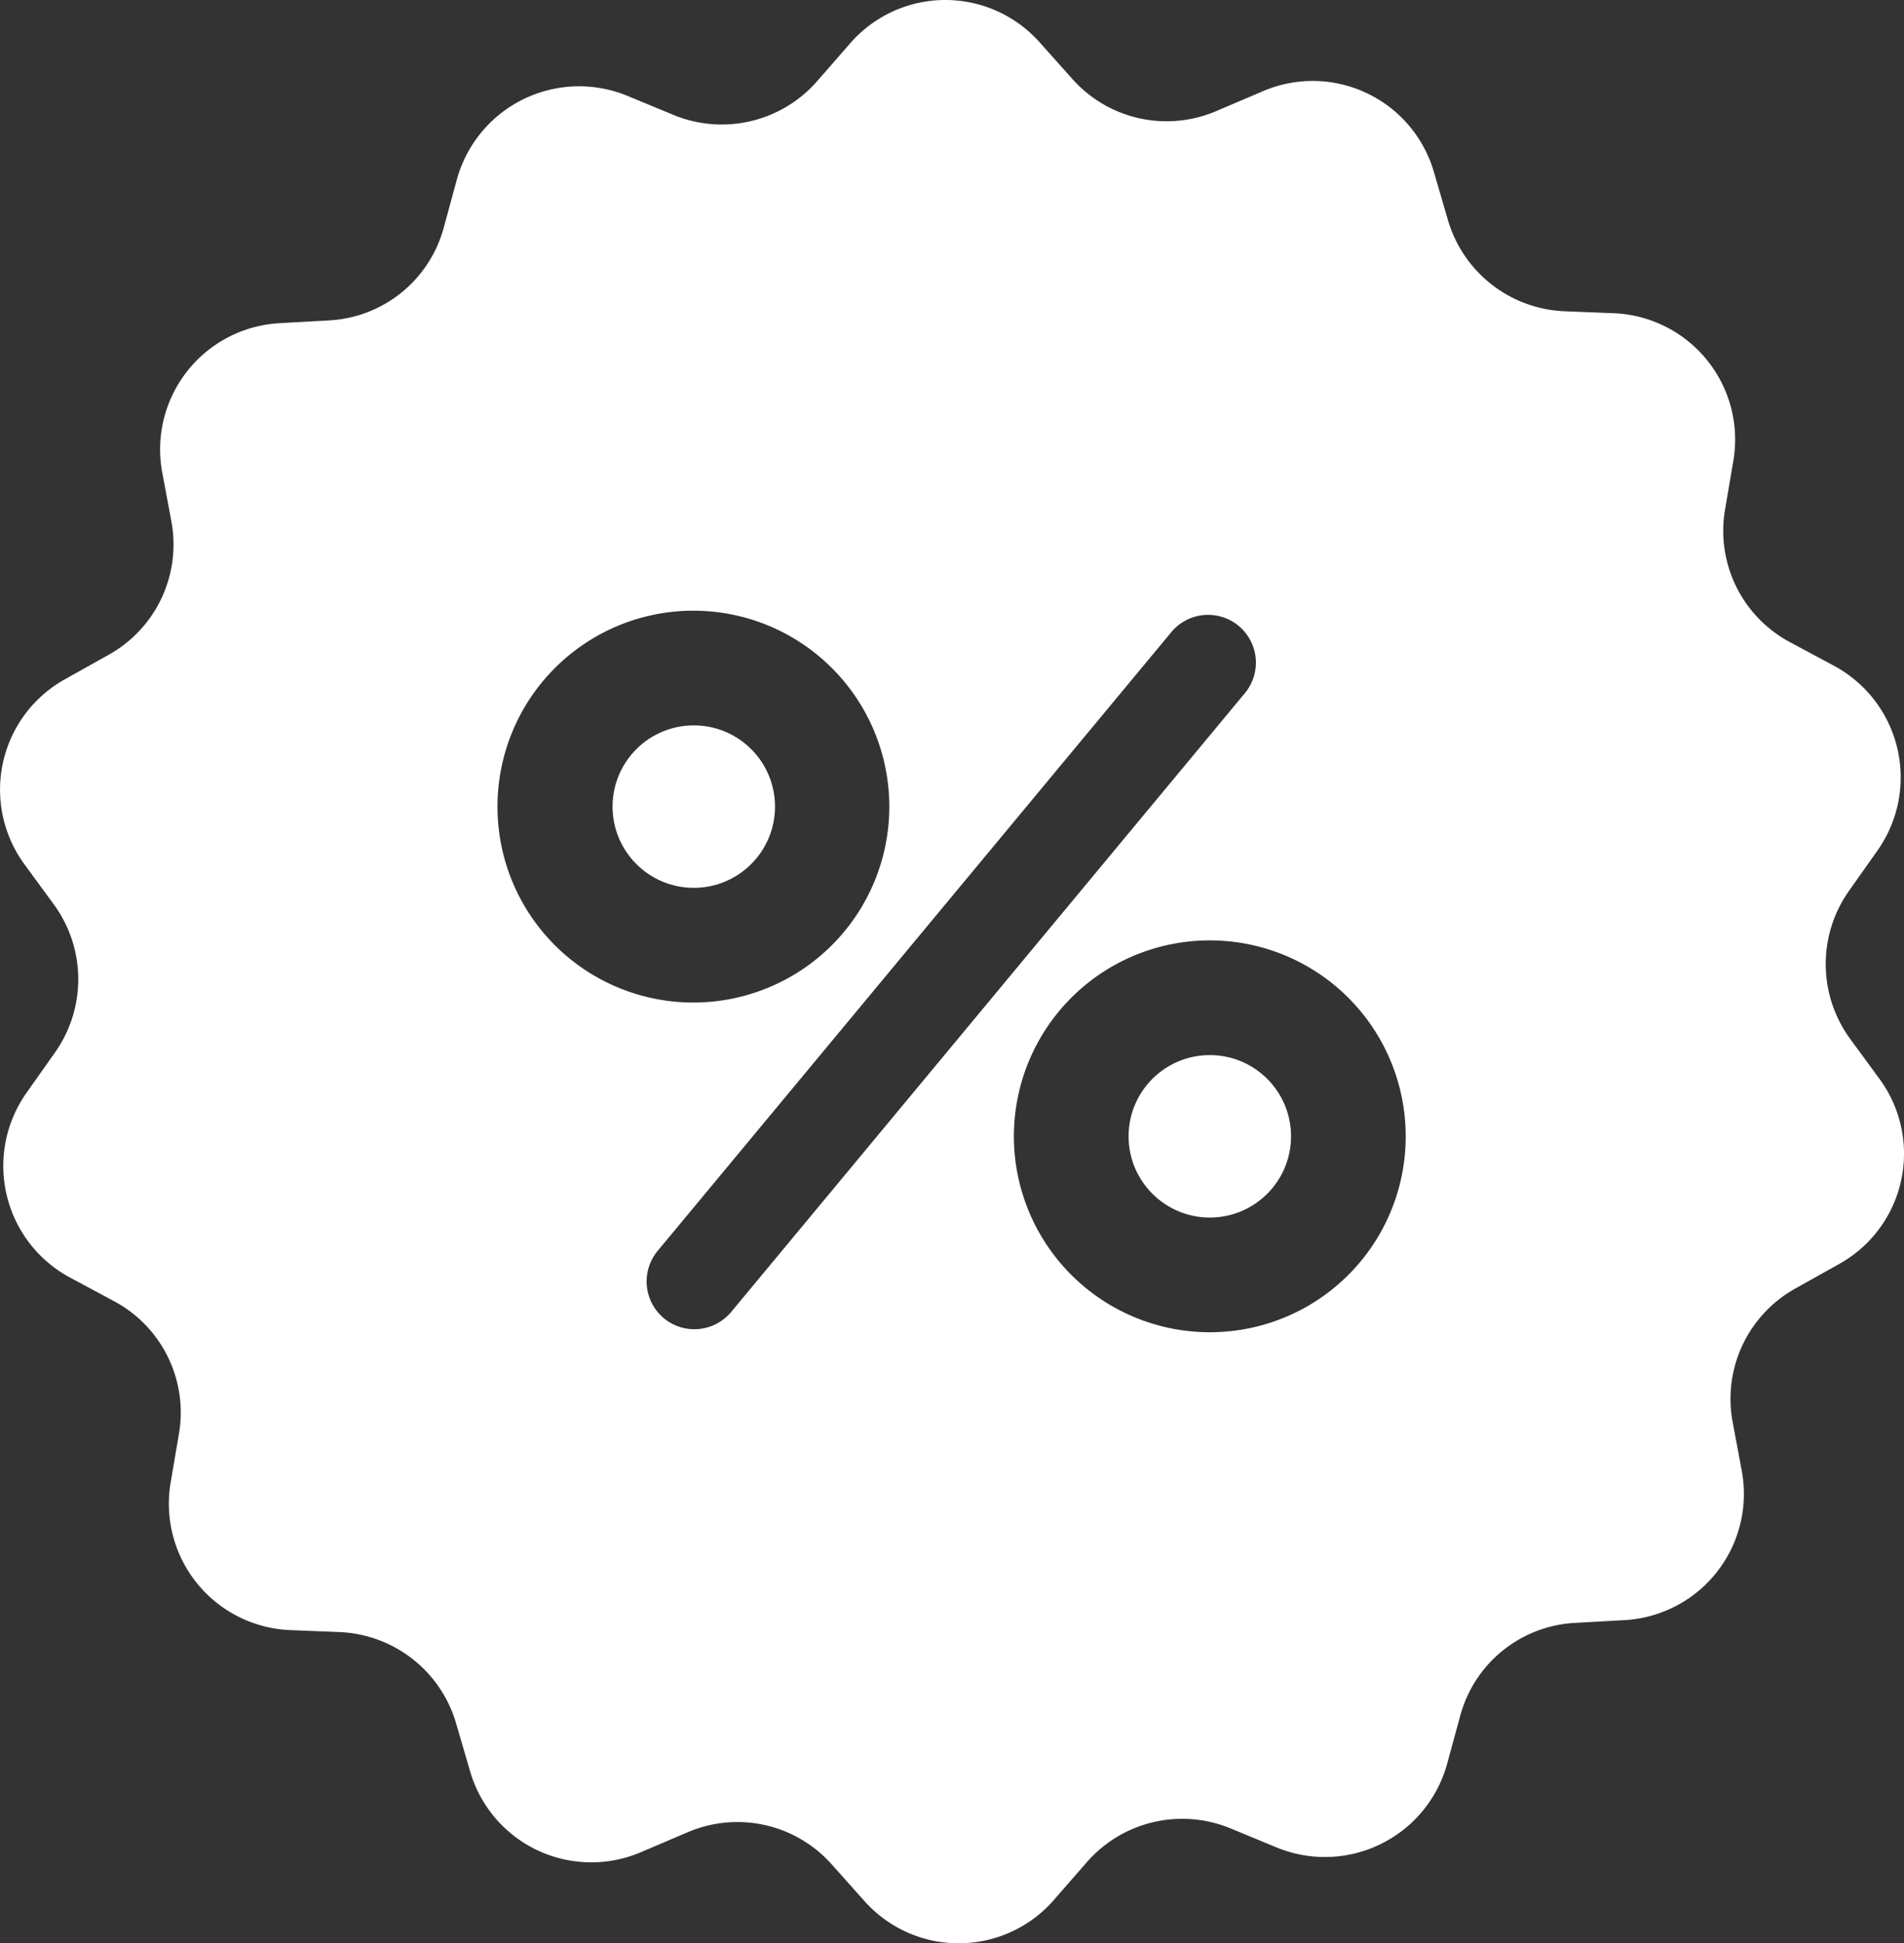 <svg xmlns="http://www.w3.org/2000/svg" width="638.53" height="651.668" viewBox="0 0 638.53 651.668"><rect x="0" y="0" width="638.53" height="651.668" fill="#333333" stroke="none"/><g transform="translate(-4.919 -0.001)"><g transform="translate(4.919 0)"><circle cx="27.24" cy="27.24" r="27.24" transform="translate(205.429 243.245)" fill="#fff"/><circle cx="27.24" cy="27.24" r="27.24" transform="translate(378.486 353.809)" fill="#fff"/><path d="M635.245,361.821l-9.881-13.487a42.512,42.512,0,0,1-.4-49.54l9.614-13.62a42.5,42.5,0,0,0-14.688-61.959L605.2,215.337a42.32,42.32,0,0,1-21.766-44.466l2.8-16.424A42.416,42.416,0,0,0,546.18,105.04l-16.691-.668A42.566,42.566,0,0,1,490.5,73.794L485.824,57.77a42.325,42.325,0,0,0-57.552-27.107l-15.356,6.543a42.314,42.314,0,0,1-48.338-10.683L353.494,14.105a42.328,42.328,0,0,0-63.561.534l-10.95,12.552a42.458,42.458,0,0,1-48.2,11.35l-15.49-6.41a42.511,42.511,0,0,0-57.151,28.042l-4.407,16.157a42.167,42.167,0,0,1-38.457,31.113l-16.691.935a42.394,42.394,0,0,0-39.258,50.074L62.4,174.877A42.332,42.332,0,0,1,41.3,219.61l-14.555,8.145a42.375,42.375,0,0,0-13.62,62.092L23,303.334a42.512,42.512,0,0,1,.4,49.54l-9.614,13.62a42.5,42.5,0,0,0,14.688,61.959l14.688,7.878A42.32,42.32,0,0,1,64.933,480.8l-2.8,16.424a42.416,42.416,0,0,0,40.059,49.407l16.691.668a42.566,42.566,0,0,1,38.991,30.579l4.674,16.024A42.325,42.325,0,0,0,220.1,621l15.356-6.543a42.314,42.314,0,0,1,48.338,10.682l11.083,12.418a42.326,42.326,0,0,0,63.561-.534l10.95-12.552a42.458,42.458,0,0,1,48.2-11.35l15.49,6.409a42.511,42.511,0,0,0,57.151-28.042l4.406-16.157a42.167,42.167,0,0,1,38.457-31.113l16.691-.935a42.394,42.394,0,0,0,39.258-50.074l-3.071-16.424a42.332,42.332,0,0,1,21.1-44.733l14.555-8.145A42.333,42.333,0,0,0,635.245,361.821ZM171.758,270.485a65.7,65.7,0,1,1,65.7,65.7A65.65,65.65,0,0,1,171.758,270.485Zm78.383,169.451a16.067,16.067,0,0,1-22.567,2.137h0a16.067,16.067,0,0,1-2.137-22.567L397.827,211.865a16.028,16.028,0,0,1,24.7,20.43Zm160.5,6.81a65.7,65.7,0,1,1,65.7-65.7A65.65,65.65,0,0,1,410.646,446.746Z" transform="translate(-4.919 0)" fill="#fff"/></g></g></svg>